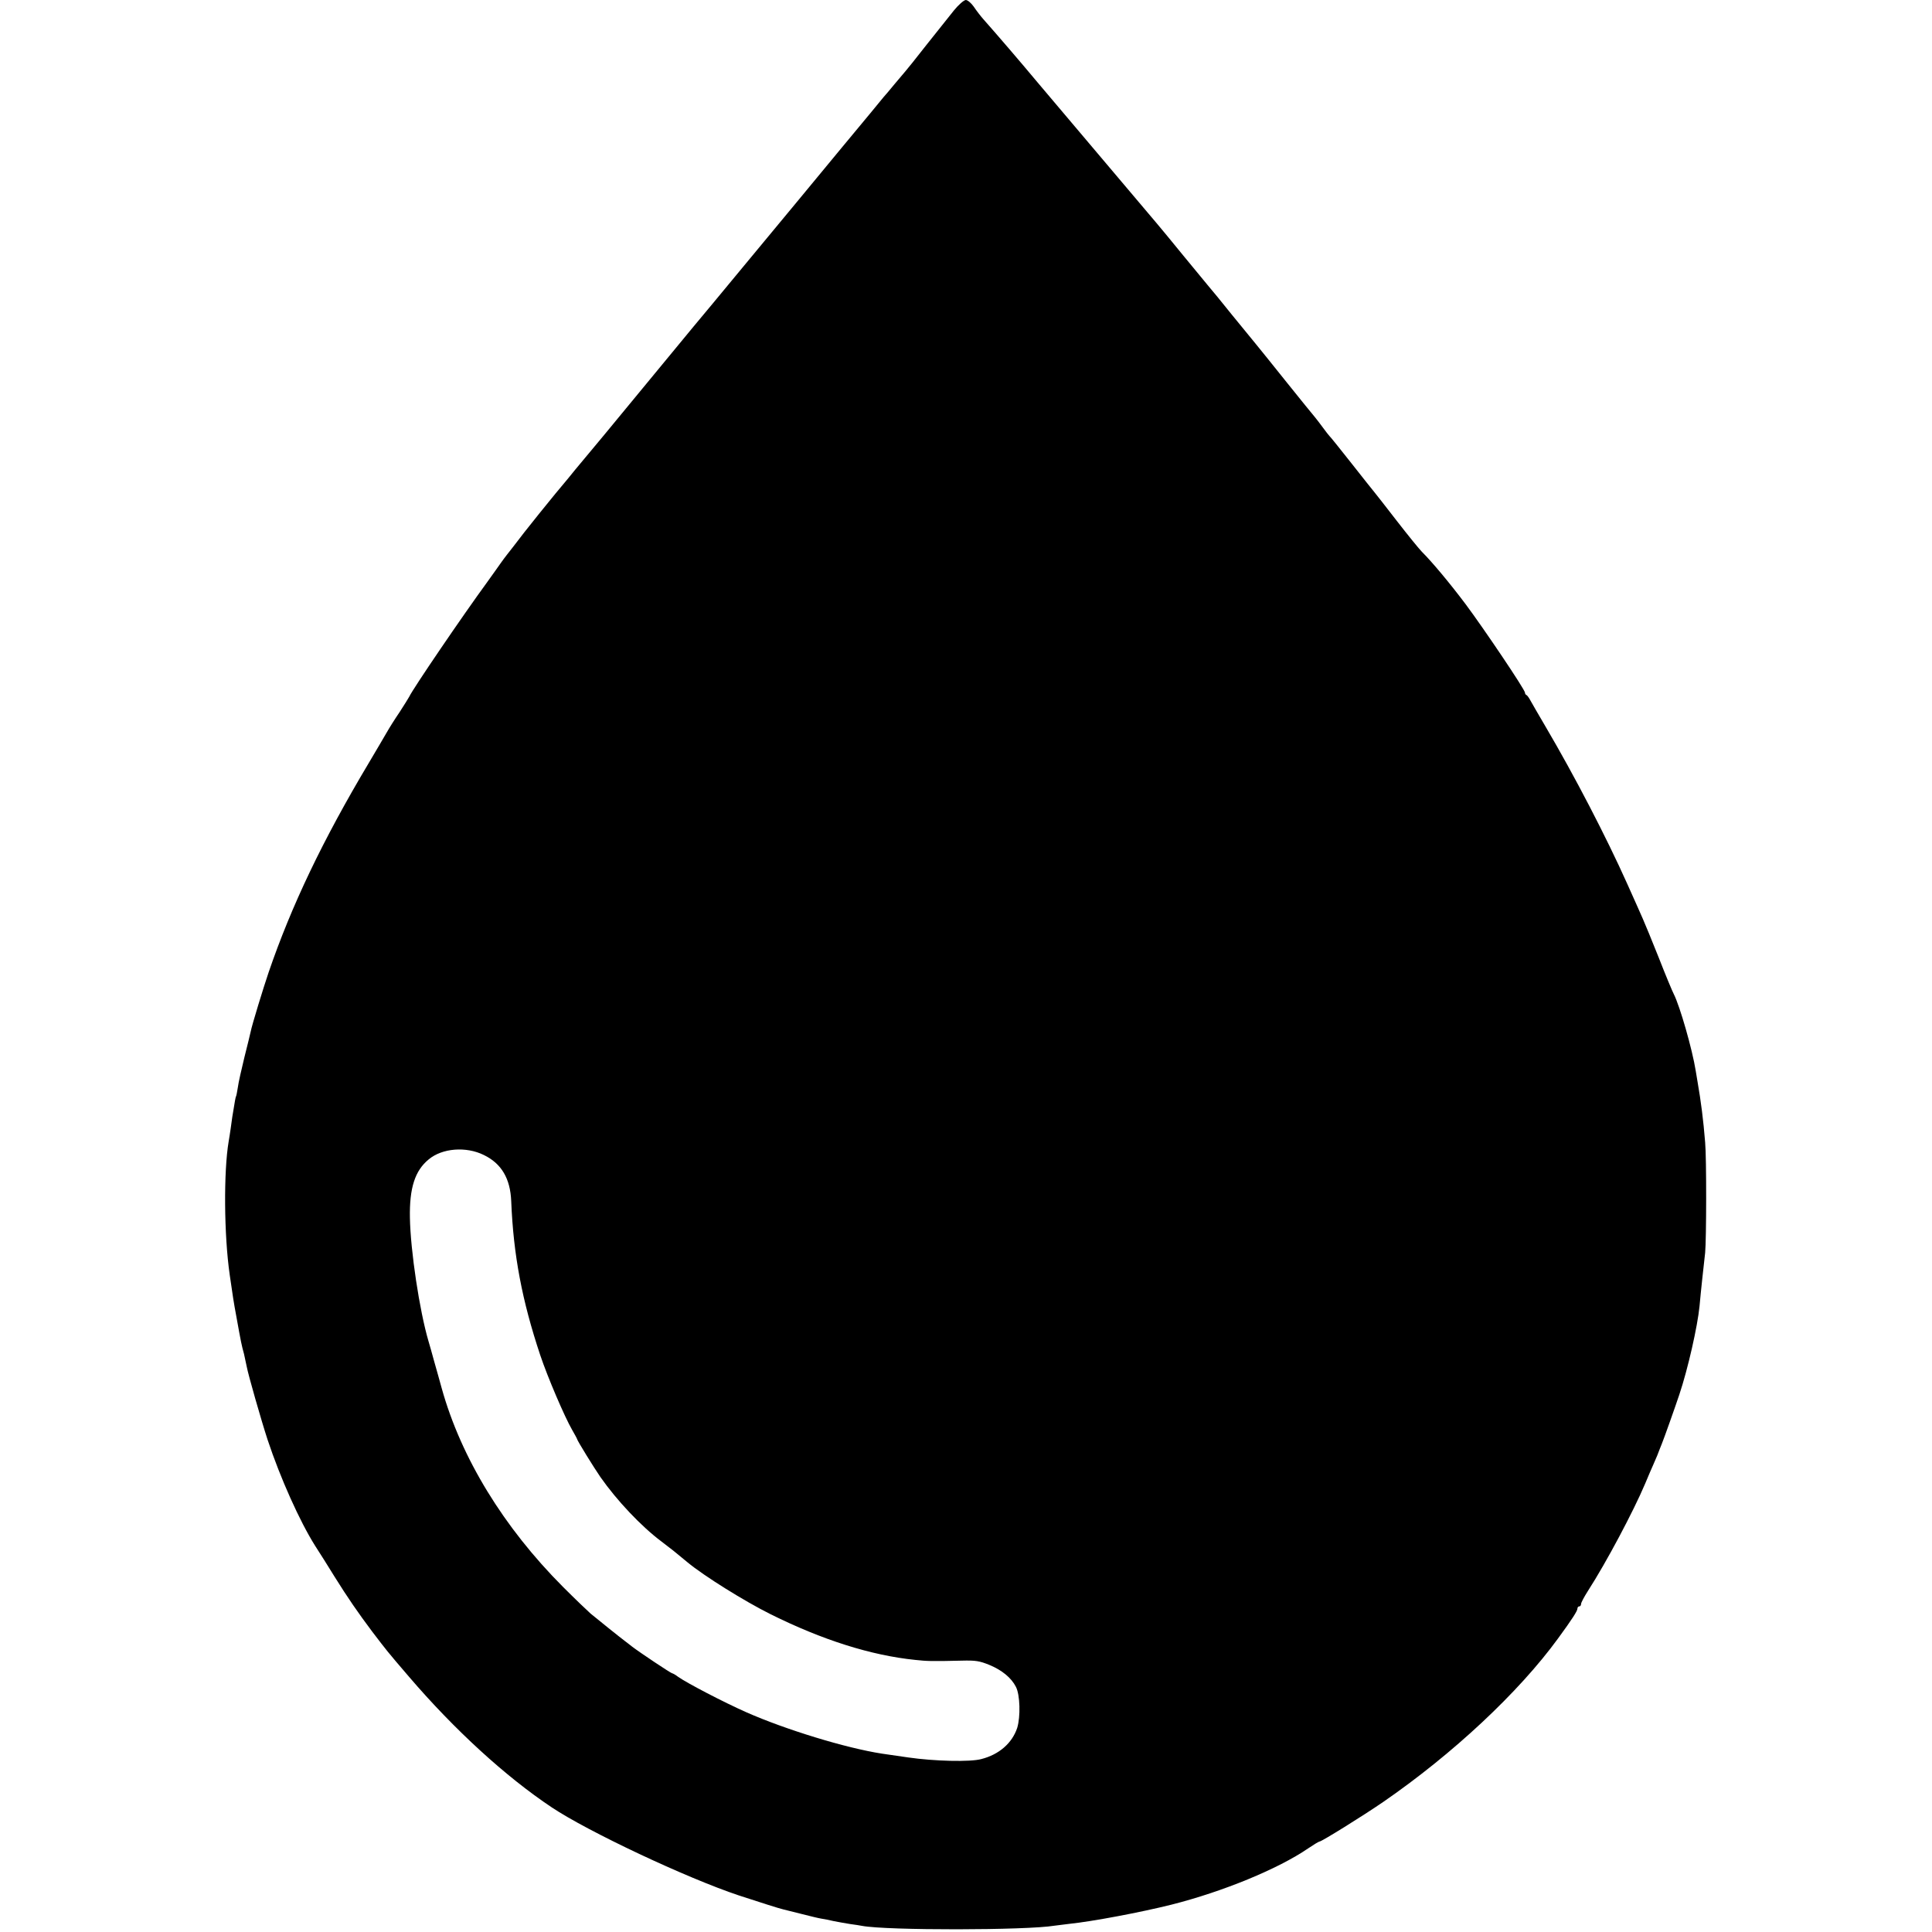 <?xml version="1.0" standalone="no"?>
<!DOCTYPE svg PUBLIC "-//W3C//DTD SVG 20010904//EN"
 "http://www.w3.org/TR/2001/REC-SVG-20010904/DTD/svg10.dtd">
<svg version="1.0" xmlns="http://www.w3.org/2000/svg"
 width="1068pt" height="1068pt" viewBox="0 0 1068 1068"
 preserveAspectRatio="xMidYMid meet">
<g transform="translate(0,1068) scale(0.1,-0.1)"
fill="#000000" stroke="none">
<path d="M5273 10622 c-26 -32 -95 -119 -153 -192 -58 -74 -109 -138 -115
-144 -5 -6 -32 -38 -60 -71 -27 -33 -54 -65 -60 -71 -5 -7 -111 -135 -235
-284 -124 -150 -350 -424 -504 -609 -153 -185 -293 -354 -312 -376 -179 -218
-442 -535 -494 -599 -36 -43 -83 -100 -105 -126 -22 -26 -47 -56 -55 -66 -8
-11 -57 -70 -109 -132 -51 -62 -129 -159 -173 -215 -43 -56 -86 -112 -96 -124
-9 -12 -24 -31 -32 -43 -8 -12 -42 -59 -74 -104 -139 -190 -415 -596 -433
-636 -4 -8 -28 -46 -53 -85 -26 -38 -58 -89 -71 -112 -13 -23 -58 -99 -100
-170 -256 -429 -428 -790 -554 -1158 -28 -82 -93 -294 -99 -327 -3 -13 -18
-77 -35 -143 -16 -66 -33 -140 -36 -165 -4 -24 -8 -47 -10 -50 -3 -5 -6 -23
-21 -115 -1 -11 -6 -40 -9 -65 -4 -25 -8 -56 -11 -70 -28 -165 -26 -517 6
-738 17 -118 21 -146 37 -232 26 -144 28 -154 42 -205 5 -22 12 -54 15 -70 8
-44 80 -296 115 -403 71 -214 178 -452 263 -587 25 -38 73 -115 107 -170 73
-117 131 -201 209 -305 82 -107 76 -101 203 -249 250 -292 534 -552 789 -722
201 -134 744 -390 1035 -487 116 -38 226 -73 245 -77 8 -2 53 -13 100 -25 47
-12 96 -24 110 -26 14 -2 45 -8 70 -14 25 -5 65 -12 90 -16 25 -3 54 -8 65
-10 136 -26 910 -25 1065 1 14 2 50 6 80 10 128 13 397 64 565 106 285 72 591
198 756 311 31 21 59 38 63 38 12 0 240 142 351 218 386 266 751 607 968 905
79 108 107 152 107 165 0 7 5 12 10 12 6 0 10 6 10 13 0 8 18 41 39 74 100
155 251 439 316 593 15 36 35 83 45 105 16 35 29 68 35 85 1 3 6 16 12 30 12
29 74 204 96 270 48 143 101 378 112 490 3 36 10 103 15 150 5 47 12 112 16
145 7 71 8 523 0 610 -10 125 -23 226 -42 335 -2 14 -7 41 -10 60 -19 120 -88
359 -121 424 -8 15 -46 106 -83 201 -38 95 -78 193 -89 217 -10 23 -49 111
-86 193 -117 261 -291 596 -451 868 -38 65 -76 130 -84 145 -8 15 -18 29 -22
30 -5 2 -8 8 -8 13 0 17 -228 355 -328 489 -88 117 -184 232 -242 290 -14 14
-76 90 -138 170 -62 80 -118 152 -125 160 -7 8 -64 80 -127 160 -63 80 -117
147 -121 150 -3 3 -19 23 -35 45 -16 22 -37 49 -46 60 -10 11 -79 97 -154 190
-75 94 -151 188 -169 210 -18 22 -79 96 -135 165 -55 69 -116 143 -135 165
-18 22 -79 96 -136 165 -56 69 -119 145 -140 170 -102 120 -532 629 -663 784
-101 121 -224 264 -301 351 -15 17 -38 47 -52 68 -14 20 -34 37 -44 37 -10 0
-40 -26 -66 -58z m-2598 -6327 c97 -47 146 -130 151 -255 12 -298 60 -550 160
-850 41 -123 136 -344 176 -413 15 -26 28 -50 28 -52 0 -7 93 -158 129 -210
91 -130 225 -272 337 -356 62 -47 68 -52 144 -115 90 -75 318 -217 461 -288
286 -142 554 -227 799 -252 65 -7 90 -8 255 -4 77 2 99 -1 155 -24 68 -28 121
-71 146 -121 23 -44 26 -165 7 -227 -28 -84 -100 -147 -198 -172 -61 -17 -261
-12 -405 9 -51 7 -116 17 -145 21 -200 31 -533 133 -750 229 -124 55 -326 160
-377 196 -14 11 -29 19 -32 19 -7 0 -179 115 -221 147 -16 13 -35 27 -40 31
-18 13 -159 126 -190 152 -16 14 -85 80 -153 148 -328 329 -563 713 -670 1097
-11 39 -29 106 -42 150 -12 44 -26 94 -31 110 -50 169 -100 502 -103 684 -3
164 28 260 104 322 74 62 206 73 305 24z"/>
</g>
</svg>
